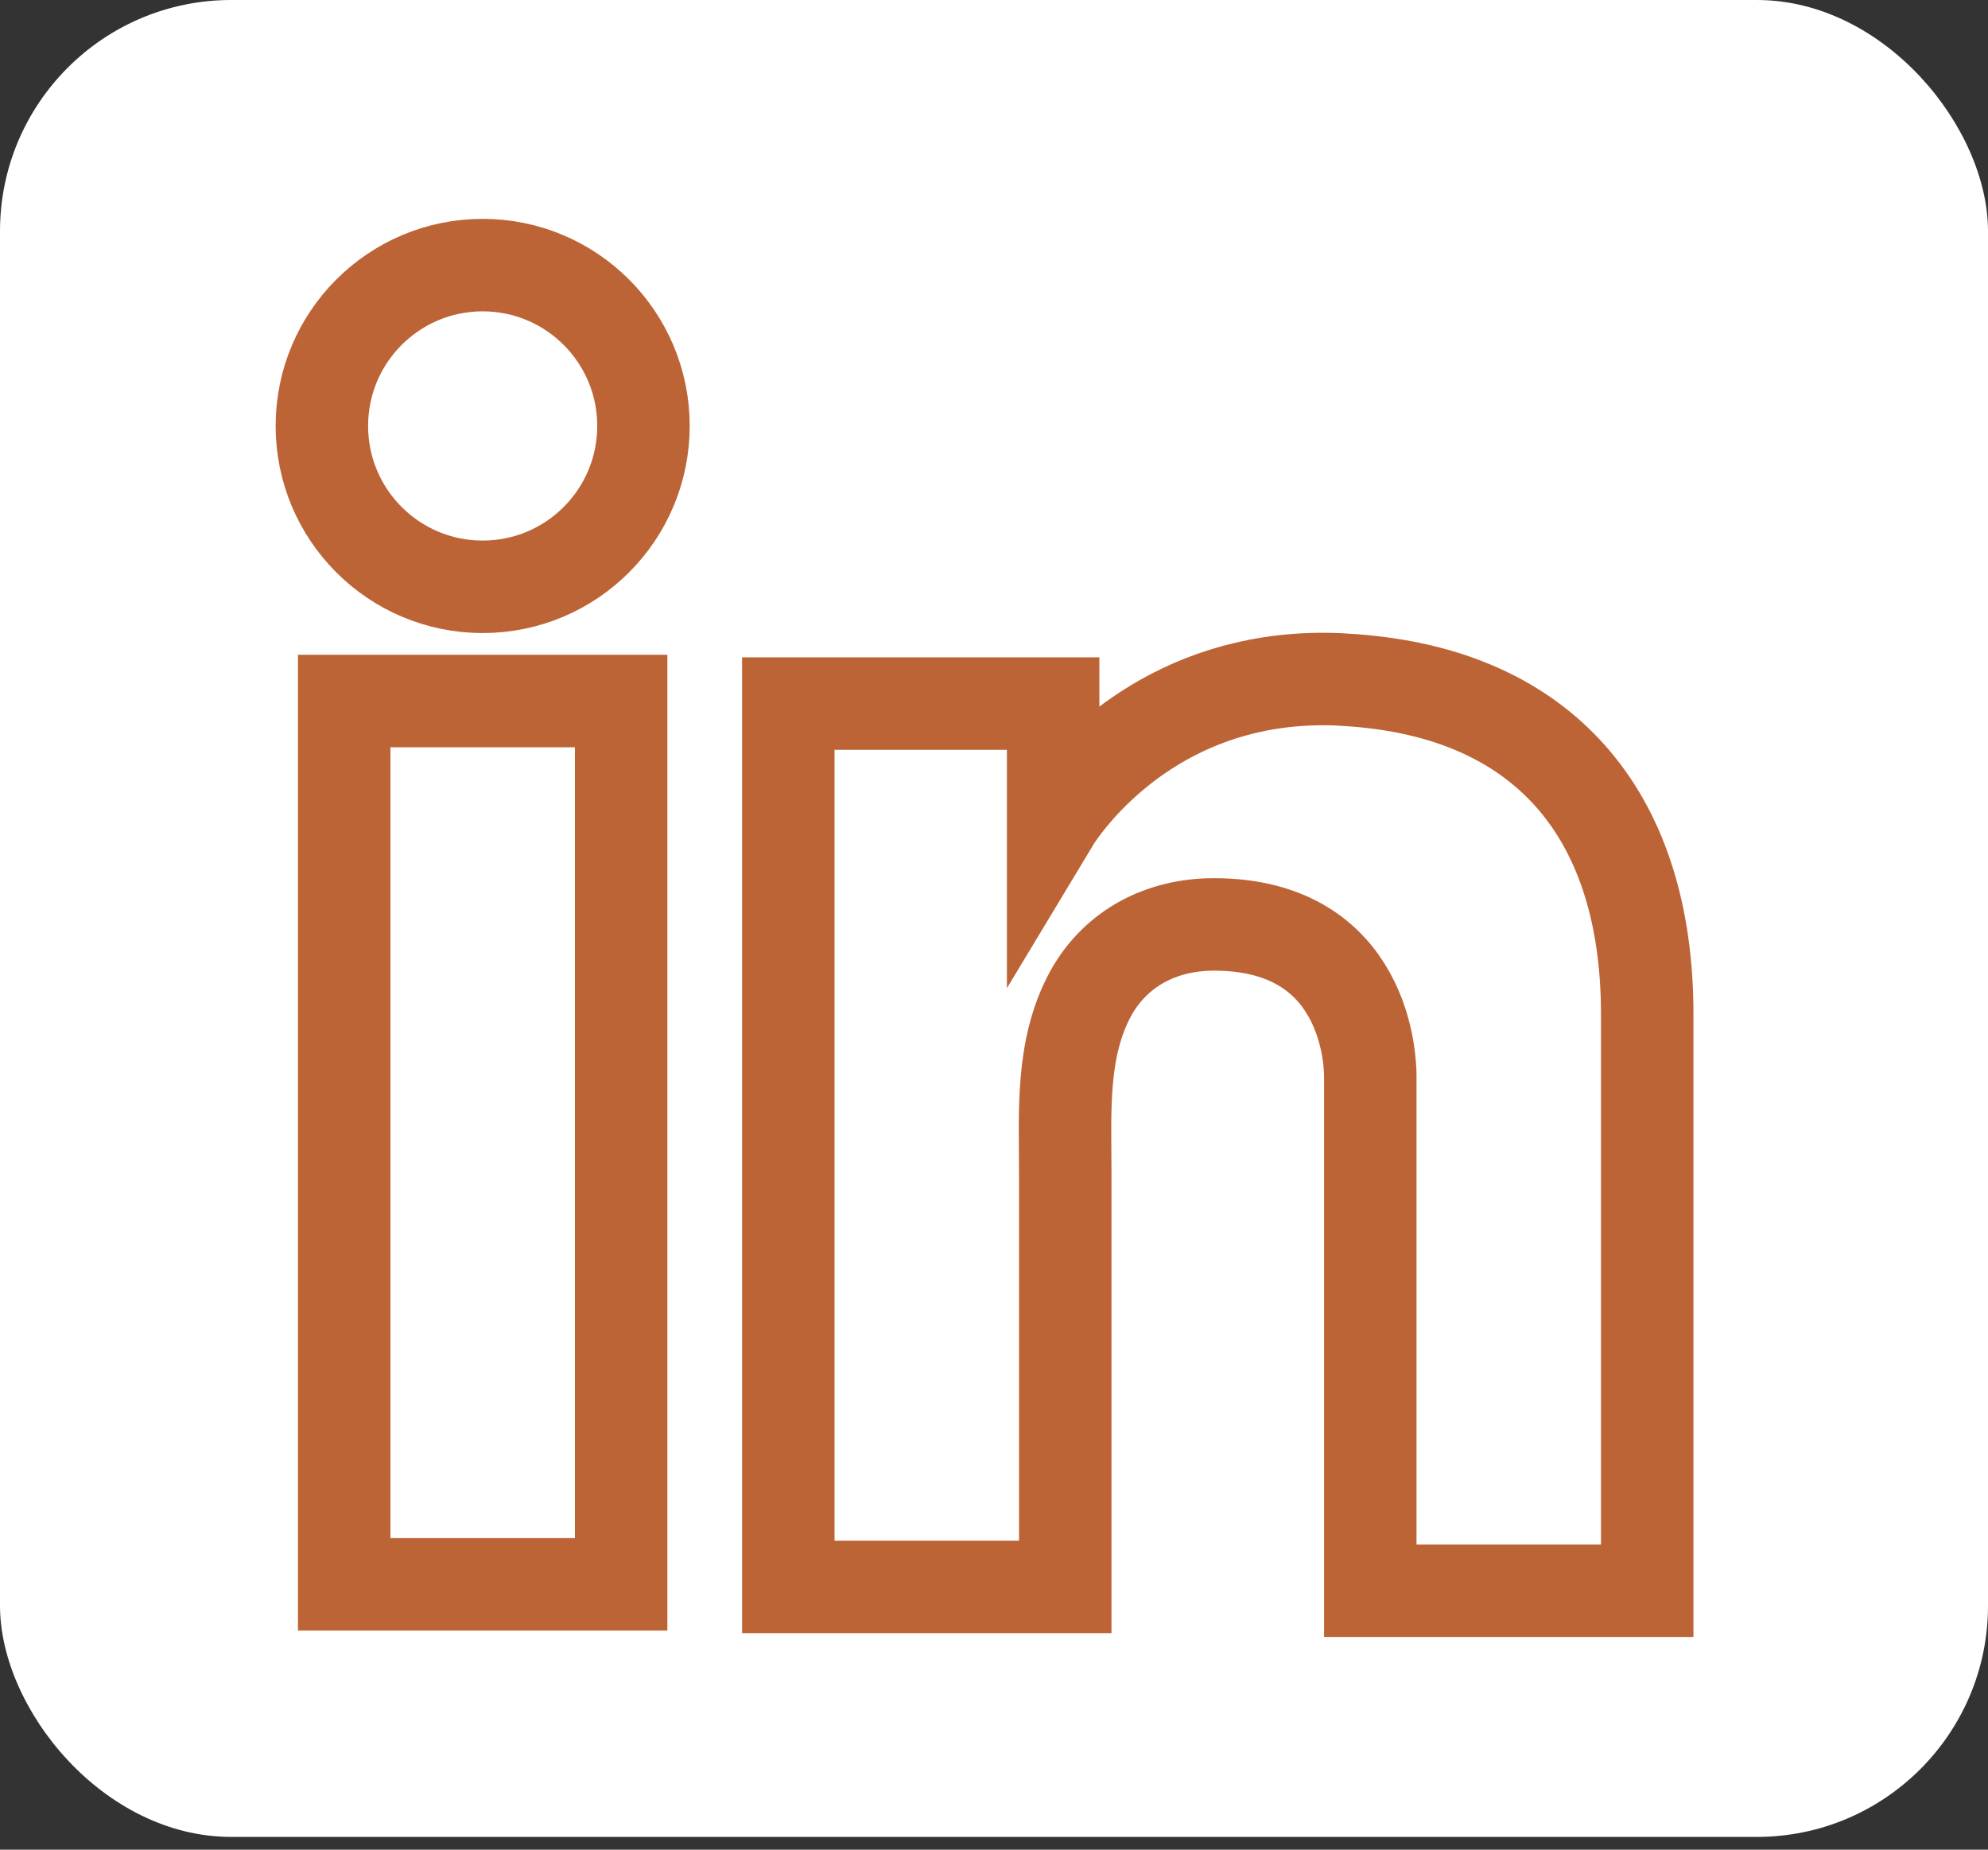 <svg width="43" height="40" viewBox="0 0 43 40" fill="none" xmlns="http://www.w3.org/2000/svg">
<rect x="0" y="0" width="43" height="40" fill="#333333" stroke="none"/>
<rect width="43" height="39.724" rx="5" fill="white"/>
<path d="M13.435 15.16H7.445V34.262H13.435V15.16Z" stroke="#BD6437" stroke-width="2"/>
<path d="M29.639 14.746C29.418 14.719 29.183 14.705 28.948 14.691C25.595 14.553 23.704 16.54 23.041 17.396C22.862 17.631 22.779 17.769 22.779 17.769V15.215H17.051V34.317H22.779H23.041C23.041 32.371 23.041 30.439 23.041 28.493C23.041 27.444 23.041 26.395 23.041 25.346C23.041 24.049 22.945 22.669 23.593 21.482C24.145 20.488 25.139 19.991 26.257 19.991C29.57 19.991 29.639 22.986 29.639 23.262C29.639 23.276 29.639 23.29 29.639 23.29V34.4H35.629V21.937C35.629 17.672 33.462 15.16 29.639 14.746Z" stroke="#BD6437" stroke-width="2"/>
<path d="M10.44 12.69C12.361 12.69 13.918 11.132 13.918 9.211C13.918 7.291 12.361 5.733 10.44 5.733C8.519 5.733 6.962 7.291 6.962 9.211C6.962 11.132 8.519 12.69 10.44 12.69Z" stroke="#BD6437" stroke-width="2"/>
</svg>
